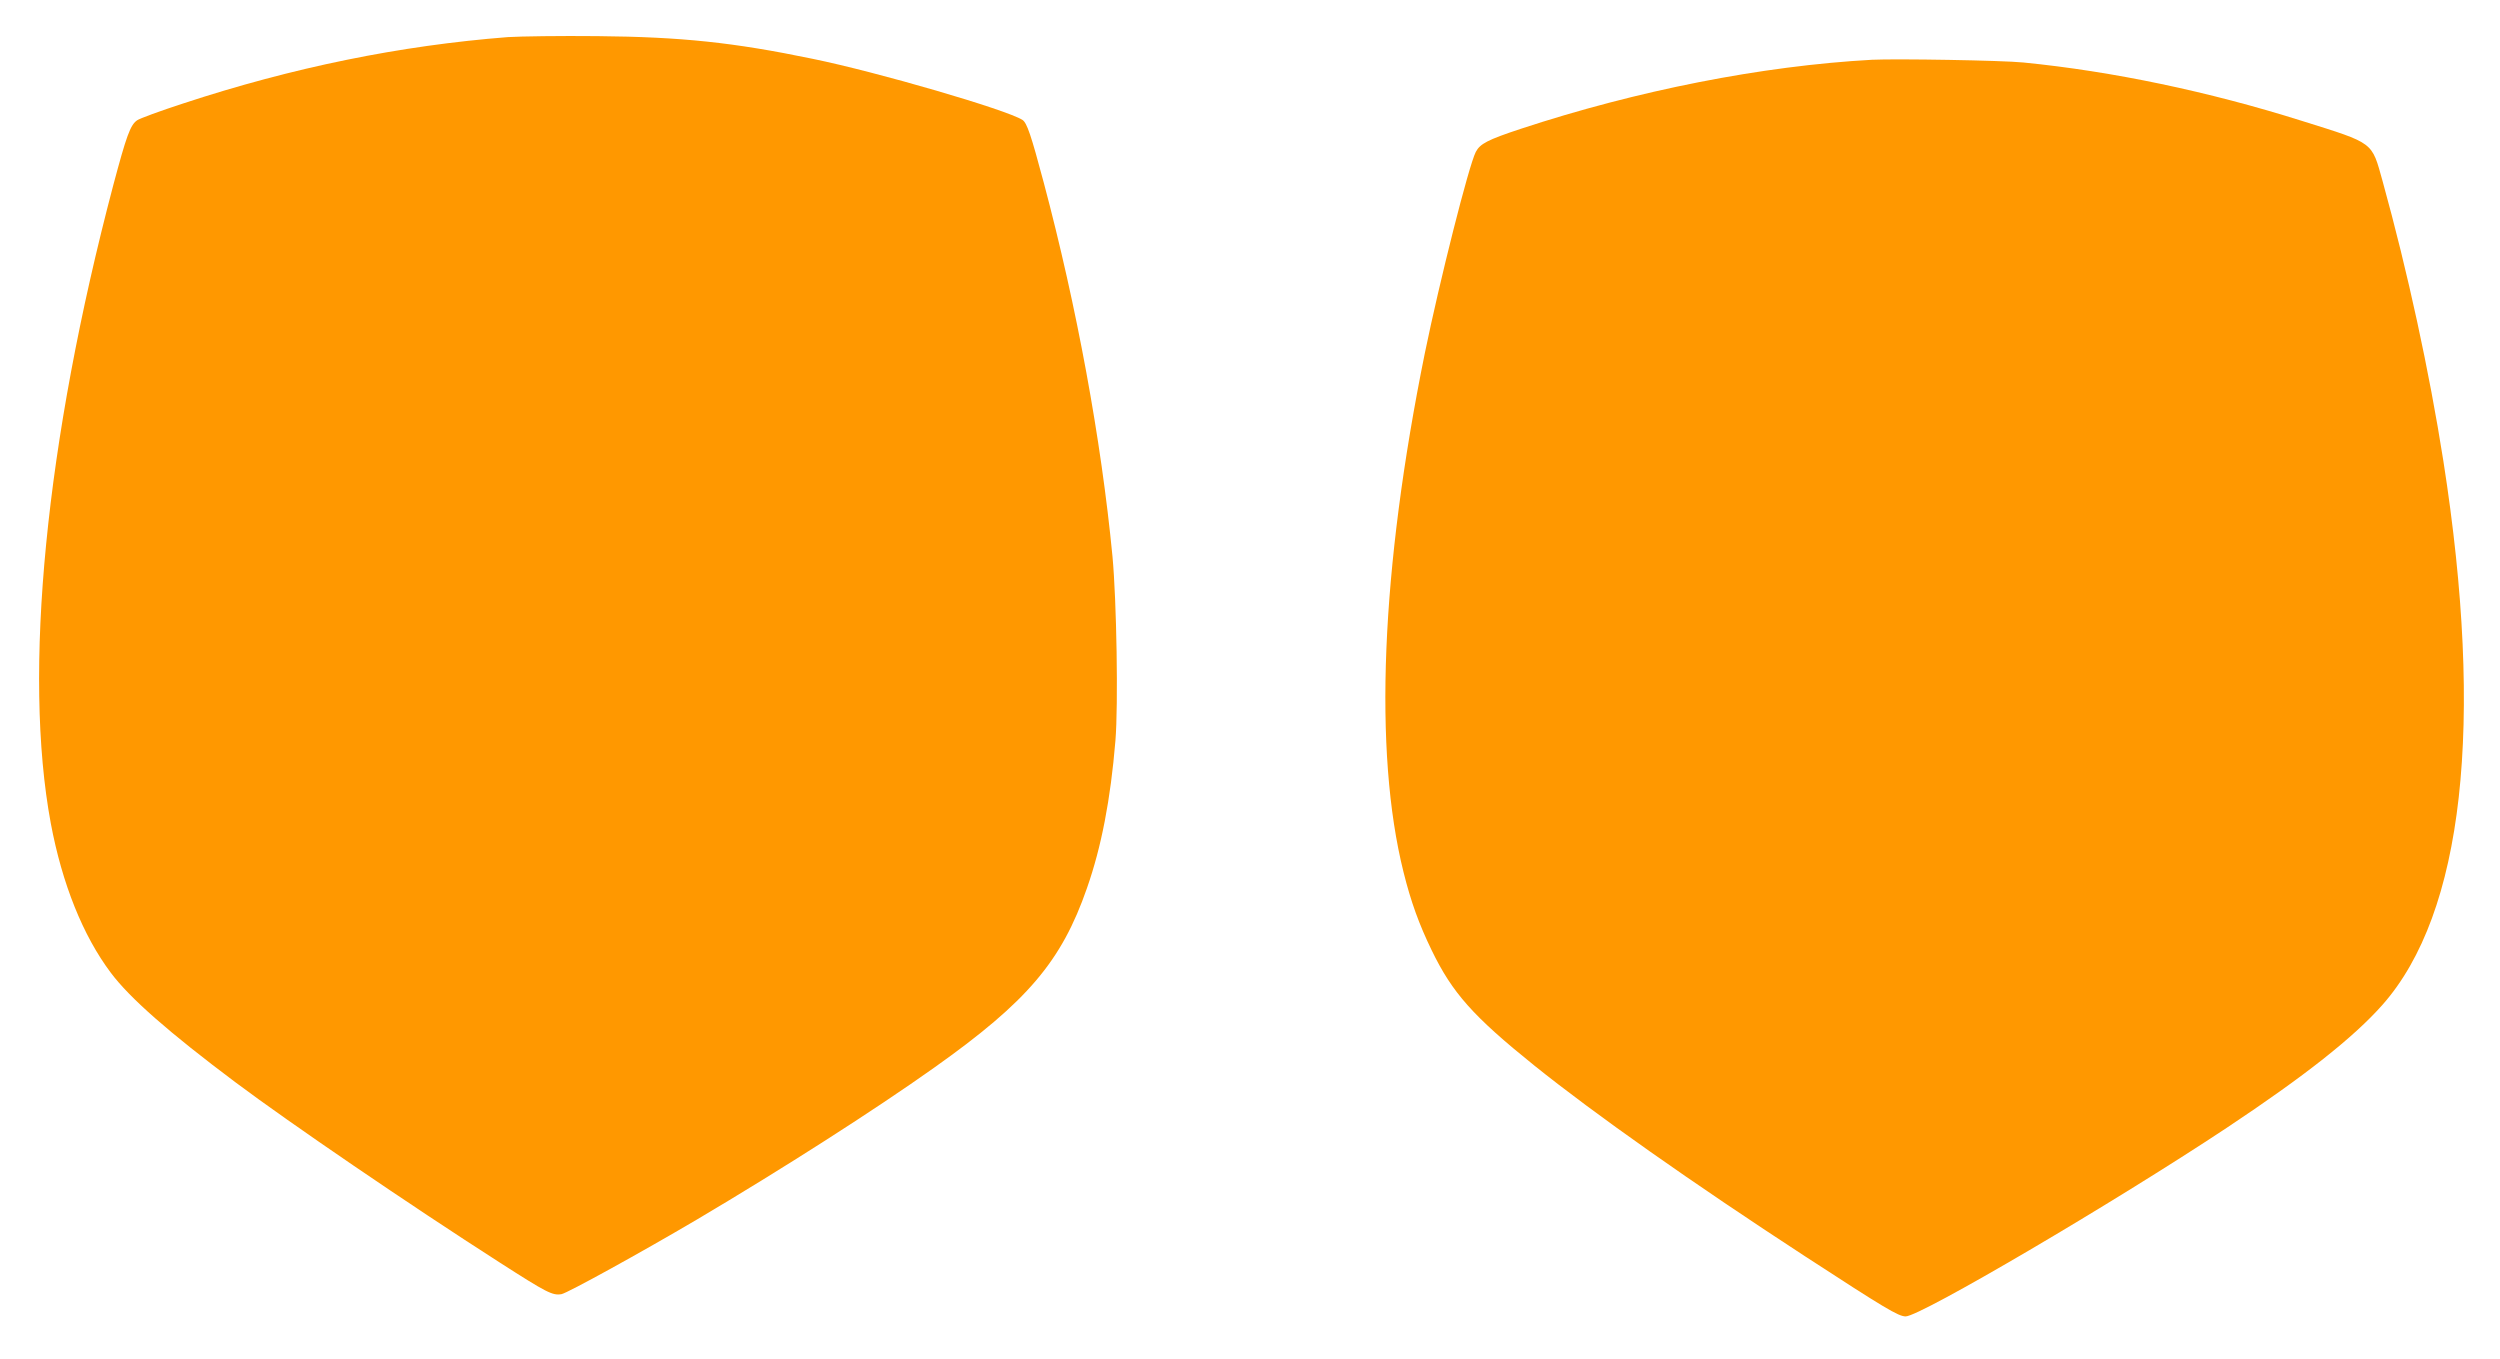 <?xml version="1.0" standalone="no"?>
<!DOCTYPE svg PUBLIC "-//W3C//DTD SVG 20010904//EN"
 "http://www.w3.org/TR/2001/REC-SVG-20010904/DTD/svg10.dtd">
<svg version="1.0" xmlns="http://www.w3.org/2000/svg"
 width="1280pt" height="696pt" viewBox="0 0 1280 696"
 preserveAspectRatio="xMidYMid meet">
<g transform="translate(0,696) scale(0.1,-0.1)"
fill="#ff9800" stroke="none">
<path d="M2600 6770 c-550 -43 -1101 -155 -1663 -340 -117 -38 -223 -77 -235
-86 -35 -24 -55 -81 -122 -332 -347 -1315 -463 -2498 -320 -3267 58 -310 165
-576 307 -765 97 -130 299 -307 638 -561 279 -209 890 -626 1355 -924 240
-154 269 -169 315 -161 31 6 405 212 695 383 434 257 907 559 1215 778 475
337 650 543 780 917 74 211 121 454 146 756 15 183 6 716 -15 942 -58 602
-183 1280 -352 1915 -65 244 -86 306 -109 321 -81 52 -742 245 -1075 313 -405
84 -671 112 -1100 116 -190 2 -397 -1 -460 -5z"/>
<path d="M9585 6654 c-563 -31 -1202 -157 -1800 -354 -169 -56 -207 -76 -229
-118 -36 -70 -185 -660 -261 -1031 -225 -1109 -263 -2039 -109 -2656 38 -153
80 -268 144 -400 106 -219 212 -338 525 -590 310 -249 808 -600 1388 -978 407
-265 477 -307 514 -307 75 0 1064 581 1643 965 402 267 651 464 798 630 415
469 523 1437 312 2785 -72 458 -182 966 -311 1432 -57 204 -40 192 -413 309
-479 151 -971 254 -1426 299 -108 11 -651 20 -775 14z"/>
</g>
</svg>

